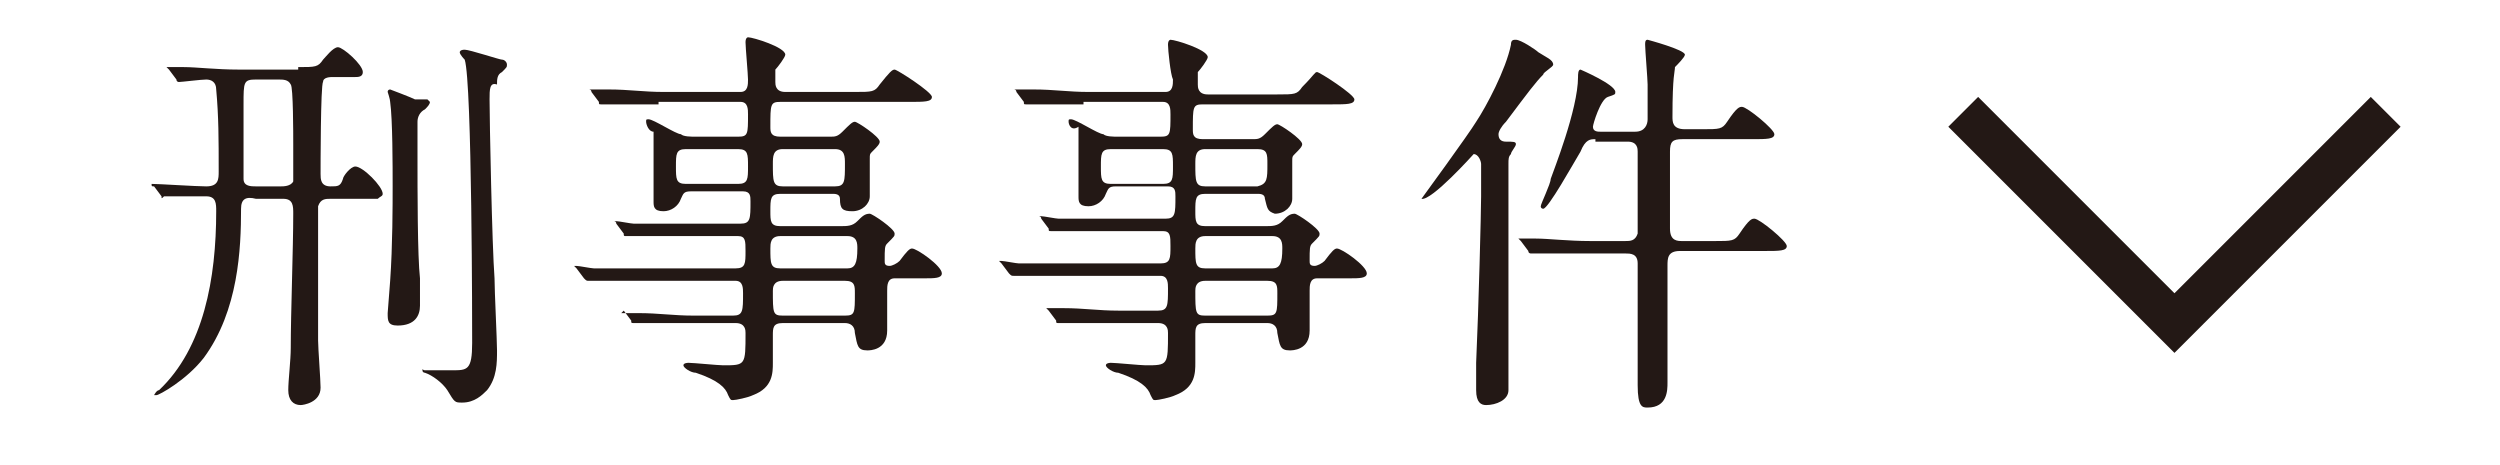 <?xml version="1.0" encoding="utf-8"?>
<!-- Generator: Adobe Illustrator 24.3.0, SVG Export Plug-In . SVG Version: 6.00 Build 0)  -->
<svg version="1.1" id="レイヤー_1" xmlns="http://www.w3.org/2000/svg" xmlns:xlink="http://www.w3.org/1999/xlink" x="0px"
	 y="0px" width="100.6px" height="18.7px" viewBox="0 0 100.6 18.7" style="enable-background:new 0 0 100.6 18.7;"
	 xml:space="preserve">
<style type="text/css">
	.st0{fill:#231815;}
</style>
<g>
	<g>
		<path class="st0" d="M12,2.7c0.7,0,0.8,0,1-0.3c0.1-0.1,0.4-0.5,0.6-0.5c0.2,0,1,0.7,1,1c0,0.2-0.2,0.2-0.3,0.2
			c-0.2,0-0.2,0-0.9,0c-0.1,0-0.4,0-0.4,0.2c-0.1,0.1-0.1,3.5-0.1,3.7c0,0.2,0,0.5,0.4,0.5c0.3,0,0.4,0,0.5-0.3
			c0-0.1,0.3-0.5,0.5-0.5c0.3,0,1.1,0.8,1.1,1.1c0,0.1-0.1,0.1-0.2,0.2c-0.2,0-0.4,0-0.8,0h-1.1c-0.2,0-0.4,0-0.5,0.3v2.5
			c0,0.7,0,1.9,0,2.9c0,0.3,0.1,1.6,0.1,1.9c0,0.6-0.7,0.7-0.8,0.7c-0.3,0-0.5-0.2-0.5-0.6c0-0.4,0.1-1.2,0.1-1.7
			c0-1.4,0.1-4,0.1-5.4c0-0.3,0-0.6-0.4-0.6h-1.1C9.9,7.9,9.7,8,9.7,8.4c0,1.6-0.1,4.1-1.5,6c-0.7,0.9-1.8,1.5-1.9,1.5
			c0,0-0.1,0-0.1,0c0,0,0.1-0.2,0.2-0.2c1.8-1.7,2.3-4.5,2.3-7.2c0-0.3,0-0.6-0.4-0.6c-0.2,0-1.1,0-1.4,0c0,0-0.3,0-0.3,0
			C6.5,8,6.5,8,6.5,7.9L6.2,7.5C6.1,7.5,6.1,7.5,6.1,7.4c0,0,0,0,0,0c0.3,0,1.8,0.1,2.2,0.1c0.5,0,0.5-0.3,0.5-0.6
			c0-1.3,0-2.2-0.1-3.3c0-0.3-0.2-0.4-0.4-0.4c-0.2,0-1,0.1-1.1,0.1c0,0-0.1,0-0.1-0.1L6.8,2.8C6.7,2.7,6.7,2.7,6.7,2.7c0,0,0,0,0,0
			c0.1,0,0.6,0,0.7,0c0.5,0,1.3,0.1,2.2,0.1H12z M10.3,3.2c-0.5,0-0.5,0.1-0.5,1v3c0,0.3,0.3,0.3,0.5,0.3h1c0.1,0,0.4,0,0.5-0.2
			c0-0.1,0-1.3,0-1.5c0-0.4,0-2.3-0.1-2.4c-0.1-0.2-0.3-0.2-0.5-0.2H10.3z M16.9,12.3c0,0.4-0.2,0.8-0.9,0.8c-0.4,0-0.4-0.2-0.4-0.5
			c0-0.1,0.1-1.2,0.1-1.3c0.1-1.4,0.1-3.1,0.1-3.8c0-0.8,0-2.7-0.1-3.4c0-0.1-0.1-0.4-0.1-0.4c0-0.1,0.1-0.1,0.1-0.1
			c0,0,0.8,0.3,1,0.4C17.1,4,17.2,4,17.2,4c0,0,0.1,0.1,0.1,0.1c0,0.1-0.1,0.2-0.2,0.3c-0.2,0.1-0.3,0.3-0.3,0.5c0,0.2,0,1.1,0,1.3
			c0,1.5,0,4.1,0.1,5L16.9,12.3z M19.7,4c0,0.8,0.1,5.9,0.2,7.2c0,0.5,0.1,2.5,0.1,2.9c0,0.5,0,1.1-0.4,1.6c-0.2,0.2-0.5,0.5-1,0.5
			c-0.3,0-0.3,0-0.6-0.5c-0.2-0.3-0.6-0.6-0.9-0.7c0,0-0.1,0-0.1-0.1s0,0,0.1,0c0.2,0,0.9,0,1.1,0c0.6,0,0.8,0,0.8-1.1
			c0-0.4,0-10.5-0.3-11.4c0,0-0.2-0.2-0.2-0.3c0,0,0-0.1,0.2-0.1c0.2,0,1.4,0.4,1.5,0.4c0.1,0,0.2,0.1,0.2,0.2c0,0.1,0,0.1-0.2,0.3
			c-0.2,0.1-0.2,0.3-0.2,0.5C19.7,3.3,19.7,3.6,19.7,4z"/>
		<path class="st0" d="M26.5,4.2c-1.2,0-1.7,0-2,0c-0.1,0-0.3,0-0.3,0c-0.1,0-0.1,0-0.1-0.1l-0.3-0.4c0-0.1-0.1-0.1-0.1-0.1
			c0,0,0,0,0.1,0c0.1,0,0.6,0,0.7,0c0.8,0,1.4,0.1,2.2,0.1h3.1c0.3,0,0.3-0.3,0.3-0.5c0-0.2-0.1-1.3-0.1-1.5c0-0.2,0.1-0.2,0.1-0.2
			c0.2,0,1.5,0.4,1.5,0.7c0,0.1-0.3,0.5-0.4,0.6c0,0.1,0,0.4,0,0.5c0,0.1,0,0.4,0.4,0.4h2.8c0.7,0,0.8,0,1-0.3
			c0.4-0.5,0.5-0.6,0.6-0.6c0.1,0,1.5,0.9,1.5,1.1c0,0.2-0.3,0.2-0.9,0.2h-5.2c-0.4,0-0.4,0.1-0.4,1c0,0.2,0,0.4,0.4,0.4h2
			c0.2,0,0.3,0,0.5-0.2c0.3-0.3,0.4-0.4,0.5-0.4c0.1,0,1,0.6,1,0.8c0,0.1-0.1,0.2-0.3,0.4c-0.1,0.1-0.1,0.1-0.1,0.3v1.5
			c0,0.3-0.3,0.6-0.7,0.6c-0.4,0-0.5-0.1-0.5-0.5c0-0.2-0.2-0.2-0.3-0.2h-2.1c-0.4,0-0.4,0.2-0.4,0.7c0,0.4,0,0.6,0.4,0.6h2.4
			c0.3,0,0.5,0,0.7-0.2c0.2-0.2,0.3-0.3,0.5-0.3c0.1,0,1,0.6,1,0.8c0,0.1,0,0.1-0.3,0.4c-0.1,0.1-0.1,0.2-0.1,0.7
			c0,0.1,0,0.2,0.2,0.2c0.1,0,0.3-0.1,0.4-0.2c0.3-0.4,0.4-0.5,0.5-0.5c0.2,0,1.2,0.7,1.2,1c0,0.2-0.3,0.2-0.7,0.2H36
			c-0.3,0-0.3,0.3-0.3,0.5c0,0.3,0,1.4,0,1.6c0,0.8-0.7,0.8-0.8,0.8c-0.4,0-0.4-0.2-0.5-0.7c0-0.3-0.2-0.4-0.4-0.4h-2.5
			c-0.4,0-0.4,0.2-0.4,0.5c0,0.2,0,1,0,1.1c0,0.4,0,1-0.8,1.3c-0.2,0.1-0.7,0.2-0.8,0.2c-0.1,0-0.1,0-0.2-0.2
			c-0.1-0.3-0.4-0.6-1.3-0.9c-0.2,0-0.5-0.2-0.5-0.3c0-0.1,0.2-0.1,0.2-0.1c0.2,0,1.2,0.1,1.4,0.1c0.9,0,0.9,0,0.9-1.3
			c0-0.1,0-0.4-0.4-0.4h-1.7c-1.1,0-1.9,0-2,0c-0.1,0-0.3,0-0.4,0s-0.1,0-0.1-0.1l-0.3-0.4C25,12.6,25,12.6,25,12.6c0,0,0,0,0,0
			c0.1,0,0.6,0,0.7,0c0.8,0,1.4,0.1,2.2,0.1h1.6c0.4,0,0.4-0.2,0.4-0.9c0-0.2,0-0.5-0.3-0.5h-3.6c-1.4,0-1.9,0-2,0c0,0-0.3,0-0.3,0
			c-0.1,0-0.1,0-0.2-0.1l-0.3-0.4c-0.1-0.1-0.1-0.1-0.1-0.1c0,0,0,0,0.1,0c0.1,0,0.6,0.1,0.7,0.1c0.8,0,1.4,0,2.2,0h3.5
			c0.4,0,0.4-0.2,0.4-0.7c0-0.4,0-0.6-0.3-0.6h-2.2c-1.4,0-1.9,0-2,0c-0.1,0-0.3,0-0.3,0c-0.1,0-0.1,0-0.1-0.1l-0.3-0.4
			c0-0.1-0.1-0.1-0.1-0.1c0,0,0,0,0.1,0c0.1,0,0.6,0.1,0.7,0.1c0.8,0,1.4,0,2.2,0h2.1c0.4,0,0.4-0.2,0.4-0.9c0-0.2,0-0.4-0.3-0.4
			h-2.1c-0.3,0-0.3,0.1-0.4,0.3c-0.1,0.3-0.4,0.5-0.7,0.5c-0.4,0-0.4-0.2-0.4-0.4c0-0.2,0-1.2,0-1.4c0,0,0-1.1,0-1.4
			C26.1,5.3,26,5,26,4.9c0-0.1,0-0.1,0.1-0.1c0.2,0,1.1,0.6,1.3,0.6c0.1,0.1,0.4,0.1,0.6,0.1h1.7c0.4,0,0.4-0.1,0.4-0.9
			c0-0.2,0-0.5-0.3-0.5H26.5z M29.7,7.4c0.4,0,0.4-0.2,0.4-0.7c0-0.5,0-0.7-0.4-0.7h-2.1c-0.4,0-0.4,0.2-0.4,0.7s0,0.7,0.4,0.7H29.7
			z M31.5,6c-0.4,0-0.4,0.3-0.4,0.6c0,0.7,0,0.9,0.4,0.9h2.1c0.4,0,0.4-0.2,0.4-0.9c0-0.3,0-0.6-0.4-0.6H31.5z M34.1,10.8
			c0.3,0,0.4-0.2,0.4-0.8c0-0.2,0-0.5-0.4-0.5h-2.7c-0.4,0-0.4,0.3-0.4,0.5c0,0.6,0,0.8,0.4,0.8H34.1z M31.5,11.3
			c-0.4,0-0.4,0.3-0.4,0.4c0,0.9,0,1,0.4,1H34c0.4,0,0.4-0.1,0.4-0.9c0-0.3,0-0.5-0.4-0.5H31.5z"/>
		<path class="st0" d="M43.6,4.2c-1.2,0-1.7,0-2,0c-0.1,0-0.3,0-0.3,0c-0.1,0-0.1,0-0.1-0.1l-0.3-0.4c0-0.1-0.1-0.1-0.1-0.1
			c0,0,0,0,0.1,0c0.1,0,0.6,0,0.7,0c0.8,0,1.4,0.1,2.2,0.1h3.1c0.3,0,0.3-0.3,0.3-0.5C47.1,3,47,2,47,1.8c0-0.2,0.1-0.2,0.1-0.2
			c0.2,0,1.5,0.4,1.5,0.7c0,0.1-0.3,0.5-0.4,0.6c0,0.1,0,0.4,0,0.5c0,0.1,0,0.4,0.4,0.4h2.8c0.7,0,0.8,0,1-0.3
			c0.5-0.5,0.5-0.6,0.6-0.6c0.1,0,1.5,0.9,1.5,1.1c0,0.2-0.3,0.2-0.9,0.2h-5.2c-0.4,0-0.4,0.1-0.4,1c0,0.2,0,0.4,0.4,0.4h2
			c0.2,0,0.3,0,0.5-0.2c0.3-0.3,0.4-0.4,0.5-0.4c0.1,0,1,0.6,1,0.8c0,0.1-0.1,0.2-0.3,0.4c-0.1,0.1-0.1,0.1-0.1,0.3v1.5
			c0,0.3-0.3,0.6-0.7,0.6C51,8.5,51,8.4,50.9,8c0-0.2-0.2-0.2-0.3-0.2h-2.1c-0.4,0-0.4,0.2-0.4,0.7c0,0.4,0,0.6,0.4,0.6h2.4
			c0.3,0,0.5,0,0.7-0.2c0.2-0.2,0.3-0.3,0.5-0.3c0.1,0,1,0.6,1,0.8c0,0.1,0,0.1-0.3,0.4c-0.1,0.1-0.1,0.2-0.1,0.7
			c0,0.1,0,0.2,0.2,0.2c0.1,0,0.3-0.1,0.4-0.2c0.3-0.4,0.4-0.5,0.5-0.5c0.2,0,1.2,0.7,1.2,1c0,0.2-0.3,0.2-0.7,0.2H53
			c-0.3,0-0.3,0.3-0.3,0.5c0,0.3,0,1.4,0,1.6c0,0.8-0.7,0.8-0.8,0.8c-0.4,0-0.4-0.2-0.5-0.7c0-0.3-0.2-0.4-0.4-0.4h-2.5
			c-0.4,0-0.4,0.2-0.4,0.5c0,0.2,0,1,0,1.1c0,0.4,0,1-0.8,1.3c-0.2,0.1-0.7,0.2-0.8,0.2c-0.1,0-0.1,0-0.2-0.2
			c-0.1-0.3-0.4-0.6-1.3-0.9c-0.2,0-0.5-0.2-0.5-0.3c0-0.1,0.2-0.1,0.2-0.1c0.2,0,1.2,0.1,1.4,0.1c0.9,0,0.9,0,0.9-1.3
			c0-0.1,0-0.4-0.4-0.4H45c-1.1,0-1.9,0-2,0c-0.1,0-0.3,0-0.4,0s-0.1,0-0.1-0.1l-0.3-0.4c-0.1-0.1-0.1-0.1-0.1-0.1c0,0,0,0,0,0
			c0.1,0,0.6,0,0.7,0c0.8,0,1.4,0.1,2.2,0.1h1.6c0.4,0,0.4-0.2,0.4-0.9c0-0.2,0-0.5-0.3-0.5h-3.6c-1.4,0-1.9,0-2,0c0,0-0.3,0-0.3,0
			c-0.1,0-0.1,0-0.2-0.1l-0.3-0.4c-0.1-0.1-0.1-0.1-0.1-0.1c0,0,0,0,0.1,0c0.1,0,0.6,0.1,0.7,0.1c0.8,0,1.4,0,2.2,0h3.5
			c0.4,0,0.4-0.2,0.4-0.7c0-0.4,0-0.6-0.3-0.6h-2.2c-1.4,0-1.9,0-2,0c-0.1,0-0.3,0-0.3,0c-0.1,0-0.1,0-0.1-0.1l-0.3-0.4
			c0-0.1-0.1-0.1-0.1-0.1c0,0,0,0,0.1,0c0.1,0,0.6,0.1,0.7,0.1c0.8,0,1.4,0,2.2,0h2.1c0.4,0,0.4-0.2,0.4-0.9c0-0.2,0-0.4-0.3-0.4
			h-2.1c-0.3,0-0.3,0.1-0.4,0.3c-0.1,0.3-0.4,0.5-0.7,0.5c-0.4,0-0.4-0.2-0.4-0.4c0-0.2,0-1.2,0-1.4c0,0,0-1.1,0-1.4
			C43.1,5.3,43,5,43,4.9c0-0.1,0-0.1,0.1-0.1c0.2,0,1.1,0.6,1.3,0.6c0.1,0.1,0.4,0.1,0.6,0.1h1.7c0.4,0,0.4-0.1,0.4-0.9
			c0-0.2,0-0.5-0.3-0.5H43.6z M46.8,7.4c0.4,0,0.4-0.2,0.4-0.7c0-0.5,0-0.7-0.4-0.7h-2.1c-0.4,0-0.4,0.2-0.4,0.7s0,0.7,0.4,0.7H46.8
			z M48.5,6c-0.4,0-0.4,0.3-0.4,0.6c0,0.7,0,0.9,0.4,0.9h2.1C51,7.4,51,7.2,51,6.6C51,6.2,51,6,50.6,6H48.5z M51.2,10.8
			c0.3,0,0.4-0.2,0.4-0.8c0-0.2,0-0.5-0.4-0.5h-2.7c-0.4,0-0.4,0.3-0.4,0.5c0,0.6,0,0.8,0.4,0.8H51.2z M48.5,11.3
			c-0.4,0-0.4,0.3-0.4,0.4c0,0.9,0,1,0.4,1h2.5c0.4,0,0.4-0.1,0.4-0.9c0-0.3,0-0.5-0.4-0.5H48.5z"/>
		<path class="st0" d="M57.2,8c0,0,1.9-2.6,2.2-3.1c0.4-0.6,1.2-2.1,1.4-3.1c0-0.2,0.1-0.2,0.2-0.2c0.2,0,0.8,0.4,0.9,0.5
			c0.3,0.2,0.6,0.3,0.6,0.5c0,0.1-0.4,0.3-0.4,0.4c-0.3,0.3-0.6,0.7-1.5,1.9c-0.2,0.2-0.3,0.4-0.3,0.5c0,0.2,0.1,0.3,0.3,0.3
			C60.9,5.7,61,5.7,61,5.8c0,0.1-0.2,0.3-0.2,0.4c-0.1,0.1-0.1,0.2-0.1,0.4v7.8c0,0.2,0,1.1,0,1.3c0,0.4-0.5,0.6-0.9,0.6
			c-0.2,0-0.4-0.1-0.4-0.6c0-0.1,0-1,0-1.1c0.1-2.2,0.2-6.1,0.2-6.7c0-0.3,0-0.9,0-1.3c0-0.1-0.1-0.4-0.3-0.4
			C59.3,6.2,57.6,8.1,57.2,8C57.2,8,57.2,8,57.2,8z M64.2,5.6c-0.2,0-0.4,0-0.6,0.5c-0.3,0.5-1.3,2.3-1.5,2.3c0,0-0.1,0-0.1-0.1
			c0-0.1,0.4-0.9,0.4-1.1c0.1-0.3,1.1-2.8,1.1-4.1c0-0.1,0-0.3,0.1-0.3c0,0,1.4,0.6,1.4,0.9c0,0.1,0,0.1-0.3,0.2
			c-0.3,0.1-0.6,1.1-0.6,1.2c0,0.2,0.2,0.2,0.3,0.2h1.4c0.4,0,0.5-0.3,0.5-0.5c0-0.7,0-1.2,0-1.4c0-0.2-0.1-1.4-0.1-1.6
			c0-0.1,0-0.2,0.1-0.2c0,0,1.5,0.4,1.5,0.6c0,0.1-0.3,0.4-0.4,0.5c0,0.2-0.1,0.3-0.1,2c0,0.2,0,0.5,0.5,0.5h0.7c0.7,0,0.8,0,1-0.3
			c0.4-0.6,0.5-0.6,0.6-0.6c0.2,0,1.3,0.9,1.3,1.1c0,0.2-0.3,0.2-0.9,0.2h-2.8c-0.4,0-0.5,0.1-0.5,0.5c0,0.5,0,2.6,0,3.1
			c0,0.5,0.3,0.5,0.5,0.5h1.3c0.7,0,0.8,0,1-0.3c0.4-0.6,0.5-0.6,0.6-0.6c0.2,0,1.3,0.9,1.3,1.1c0,0.2-0.3,0.2-0.9,0.2h-3.4
			c-0.5,0-0.5,0.3-0.5,0.6c0,0.7,0,4,0,4.7c0,0.3,0,1-0.8,1c-0.2,0-0.4,0-0.4-0.9c0-0.3,0-2,0-2.3c0-0.9,0-1.8,0-2.6
			c0-0.4-0.3-0.4-0.5-0.4h-1.5c-0.4,0-1.5,0-2,0c0,0-0.3,0-0.3,0c0,0-0.1,0-0.1-0.1l-0.3-0.4c-0.1-0.1-0.1-0.1-0.1-0.1c0,0,0,0,0,0
			c0.1,0,0.6,0,0.7,0c0.5,0,1.3,0.1,2.2,0.1h1.4c0.2,0,0.4,0,0.5-0.3c0-0.1,0-3.1,0-3.3c0-0.1,0-0.4-0.4-0.4H64.2z"/>
	</g>
	<polygon class="st0" points="88.7,13 96.6,5.1 95.4,3.9 87.5,11.8 79.6,3.9 78.4,5.1 86.3,13 87.5,14.2 	"/>
</g>
</svg>
